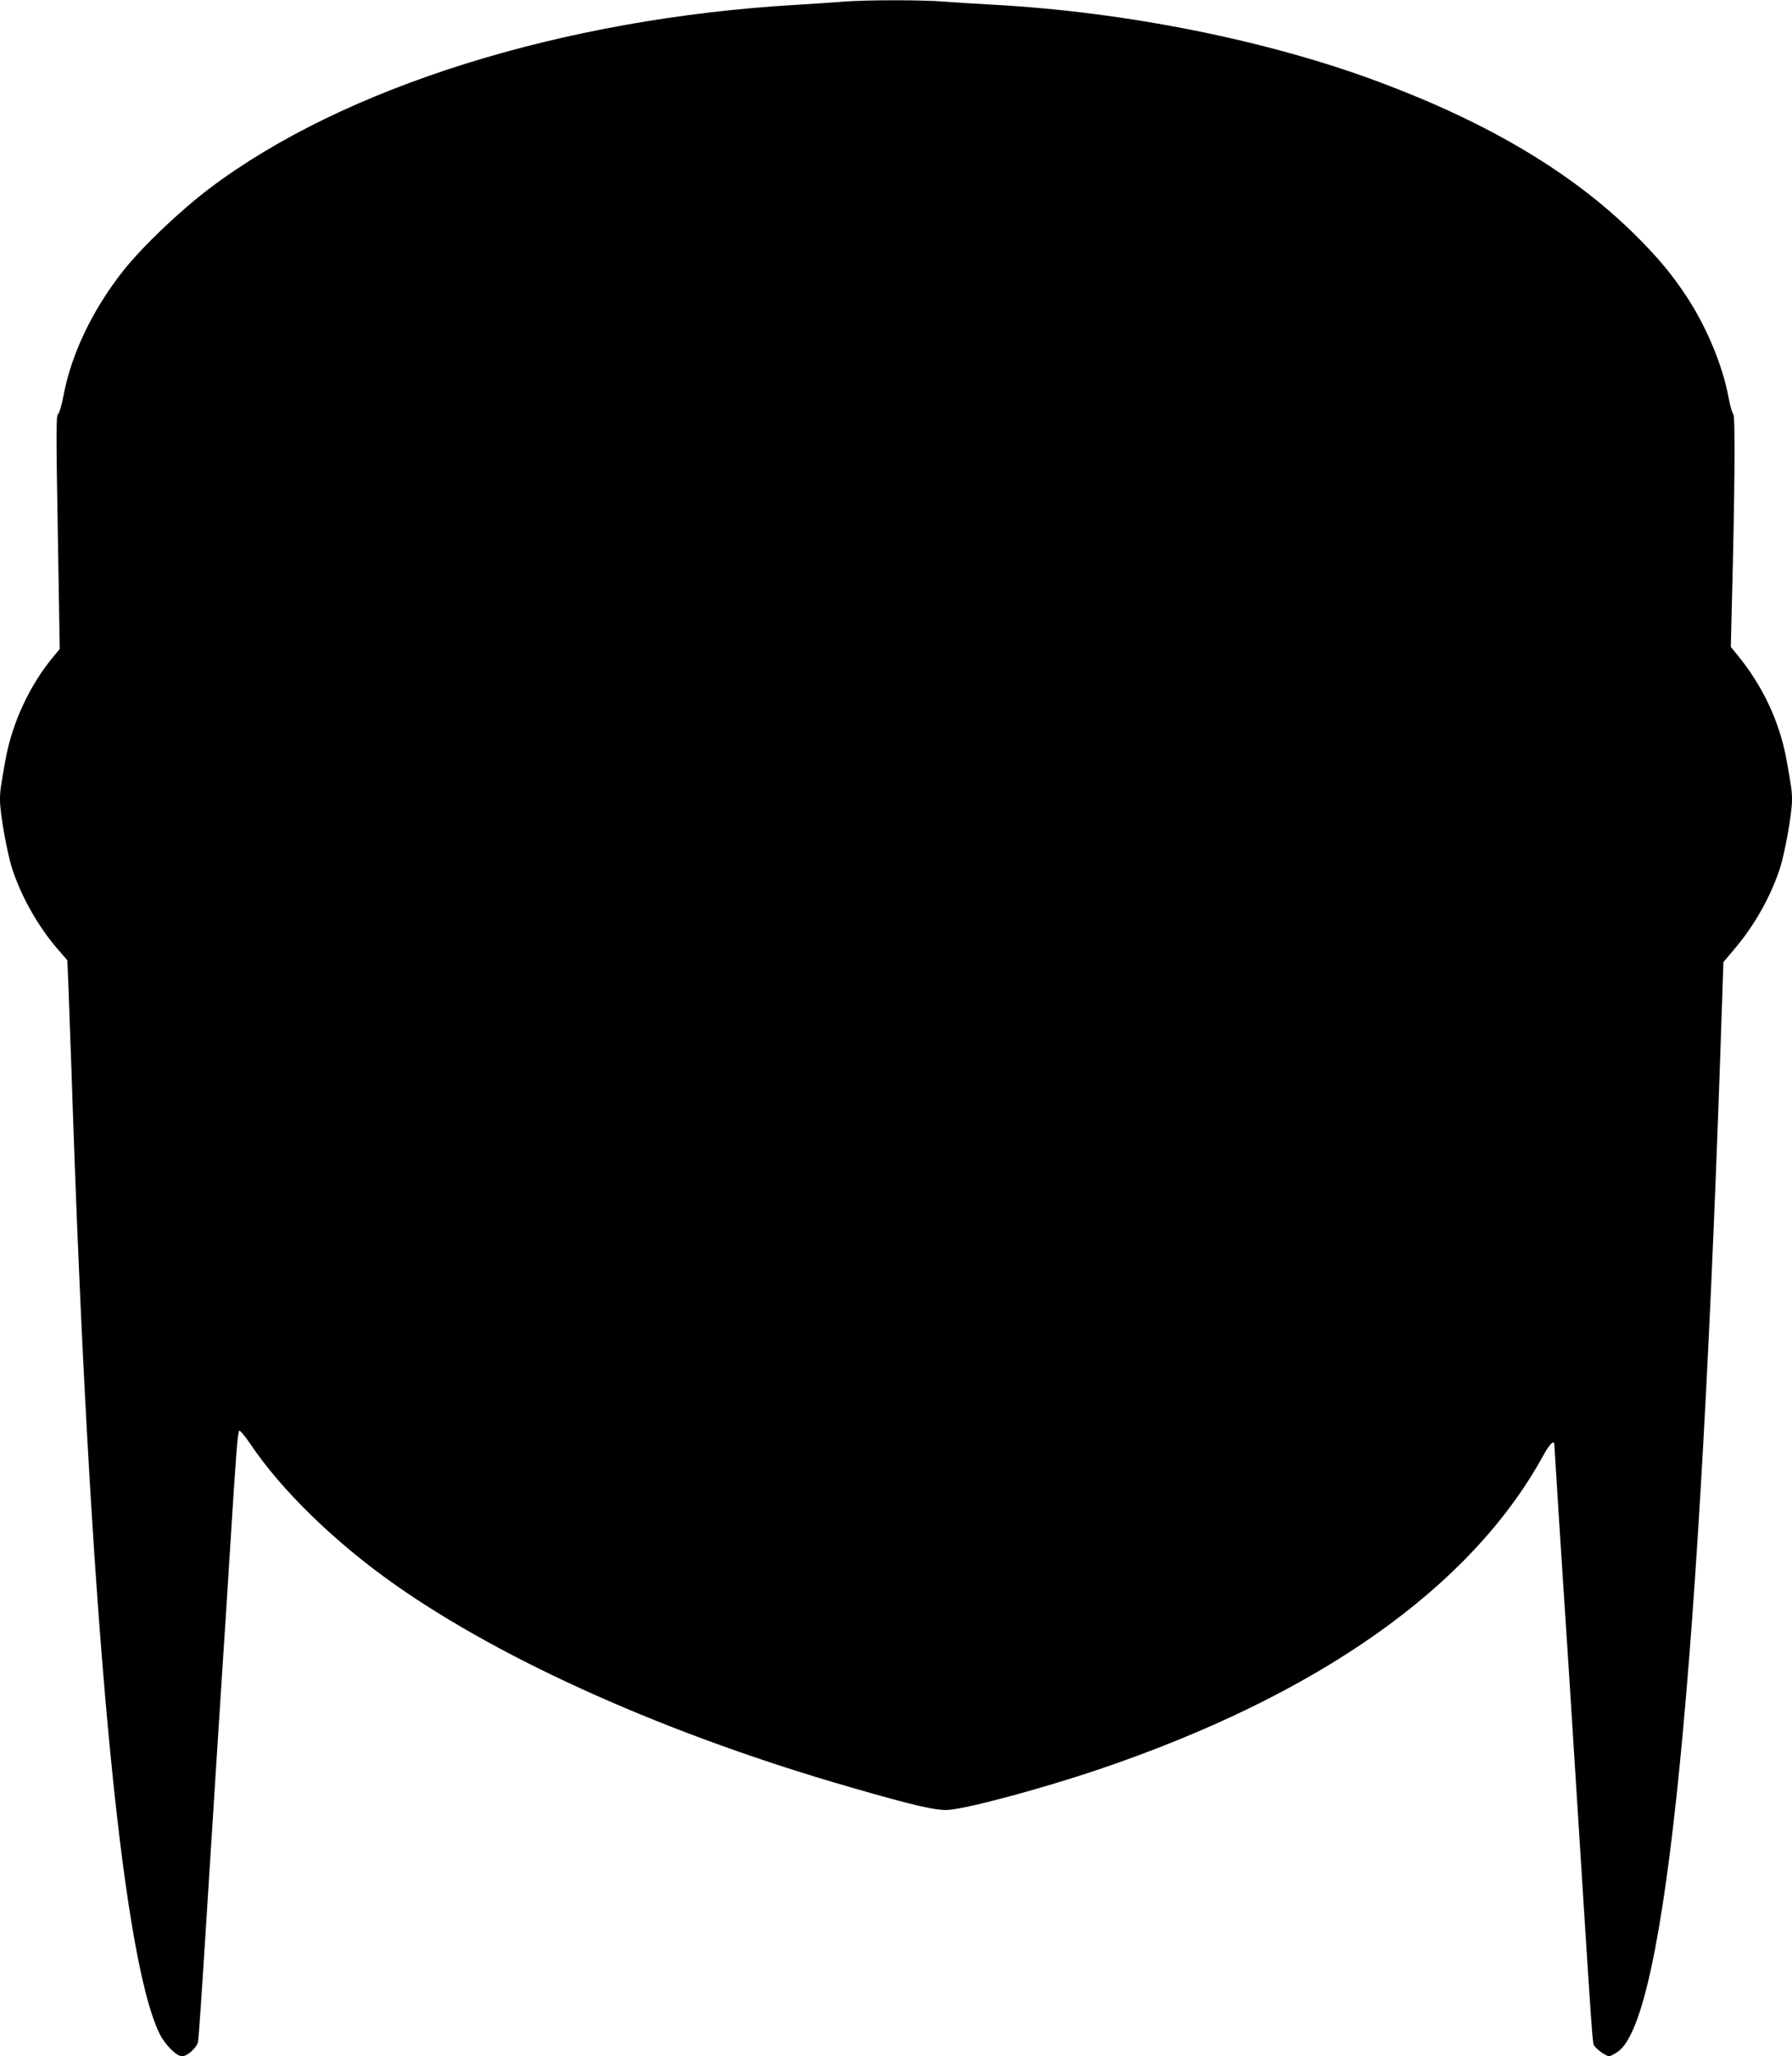<?xml version="1.0" standalone="no"?>
<!DOCTYPE svg PUBLIC "-//W3C//DTD SVG 20010904//EN"
 "http://www.w3.org/TR/2001/REC-SVG-20010904/DTD/svg10.dtd">
<svg version="1.0" xmlns="http://www.w3.org/2000/svg"
 width="1116pt" height="1280pt" viewBox="0 0 1116 1280"
 preserveAspectRatio="xMidYMid meet">
<g transform="translate(0,1280) scale(0.1,-0.1)"
fill="#000000" stroke="none">
<path d="M5255 12790 c-55 -5 -188 -13 -295 -20 -1456 -85 -2818 -511 -3654
-1142 -189 -143 -419 -363 -539 -514 -193 -245 -325 -522 -373 -784 -10 -52
-24 -100 -32 -107 -13 -11 -13 -103 -2 -738 l12 -725 -40 -48 c-146 -176 -255
-408 -297 -637 -32 -178 -35 -199 -35 -257 0 -81 44 -326 75 -423 57 -176 162
-362 285 -504 l59 -68 6 -129 c3 -71 12 -334 21 -584 109 -3322 307 -5475 547
-5968 34 -70 106 -142 141 -142 34 0 94 56 100 93 3 18 24 320 46 672 67 1055
99 1561 110 1725 6 85 24 367 40 625 41 654 50 769 60 779 4 4 35 -32 68 -81
196 -292 530 -616 903 -878 684 -481 1708 -936 2834 -1260 401 -116 541 -148
615 -141 129 11 580 133 925 249 1372 463 2325 1135 2775 1955 41 75 70 103
70 68 0 -13 51 -813 70 -1096 6 -85 24 -364 40 -620 136 -2150 126 -2004 141
-2027 13 -22 74 -63 91 -63 7 1 31 13 53 28 299 206 514 2373 651 6580 l7 203
64 76 c129 151 229 329 288 508 31 97 75 342 75 423 0 58 -3 79 -35 257 -43
232 -146 453 -302 644 l-44 54 6 246 c19 713 22 1186 10 1201 -7 8 -21 56 -30
105 -36 198 -137 440 -262 630 -93 140 -175 239 -317 380 -386 384 -908 697
-1593 953 -690 259 -1577 437 -2398 482 -110 6 -252 15 -317 20 -133 11 -475
11 -623 0z"/>
</g>
</svg>
